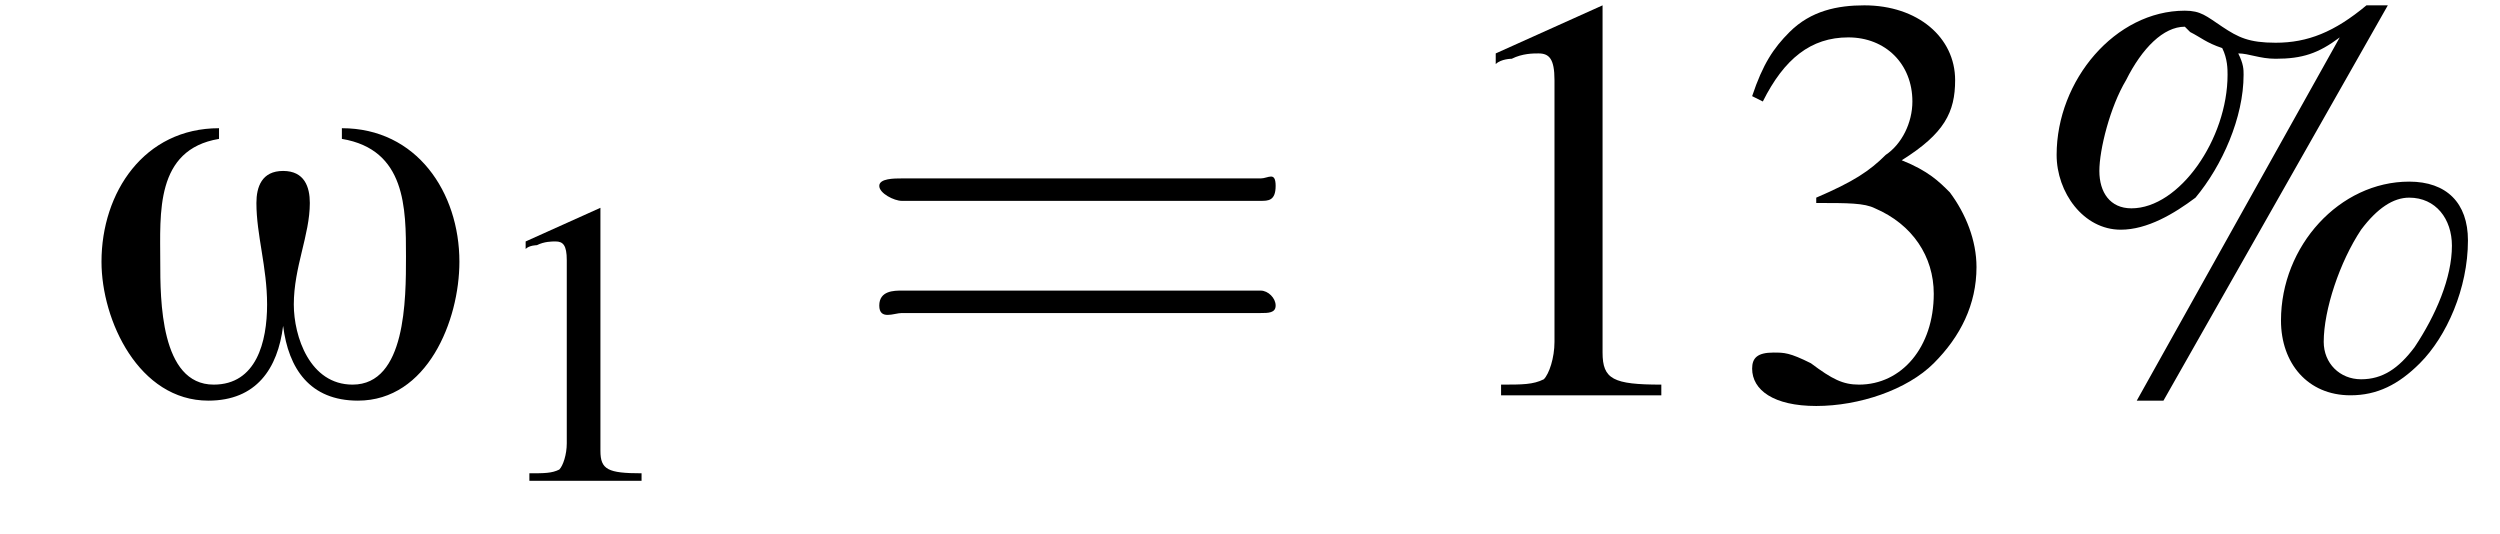 <?xml version='1.0' encoding='UTF-8'?>
<!---2.5-->
<svg version='1.1' xmlns='http://www.w3.org/2000/svg' xmlns:xlink='http://www.w3.org/1999/xlink' width='46.8pt' height='10.0pt' viewBox='213.2 74.9 46.8 10.0'>
<defs>
<use id='g8-49' xlink:href='#g4-49' transform='scale(.7)'/>
<use id='g13-61' xlink:href='#g9-61' transform='scale(1.4)'/>
<path id='g4-37' d='M7.3-4C6-4 4.9-2.8 4.9-1.4C4.9-.6 5.4 0 6.2 0C6.7 0 7.1-.2 7.5-.6C8-1.1 8.4-2 8.4-2.9C8.4-3.6 8-4 7.3-4ZM7.3-3.7C7.8-3.7 8.1-3.3 8.1-2.8C8.1-2.2 7.8-1.5 7.4-.9C7.1-.5 6.8-.3 6.4-.3S5.7-.6 5.7-1C5.7-1.6 6-2.5 6.4-3.1C6.7-3.5 7-3.7 7.3-3.7ZM6.9-7.3H6.5C5.9-6.8 5.4-6.6 4.8-6.6C4.3-6.6 4.1-6.7 3.8-6.9C3.5-7.1 3.4-7.2 3.1-7.2C1.8-7.2 .7-5.9 .7-4.5C.7-3.8 1.2-3.1 1.9-3.1C2.4-3.1 2.9-3.4 3.3-3.7C3.8-4.3 4.2-5.2 4.2-6C4.2-6.1 4.2-6.2 4.1-6.4C4.3-6.4 4.5-6.3 4.8-6.3C5.3-6.3 5.6-6.4 6-6.7L2.2 .1H2.7L6.9-7.3ZM3.8-6.5C3.9-6.3 3.9-6.1 3.9-6C3.9-4.8 3-3.5 2.1-3.5C1.7-3.5 1.5-3.8 1.5-4.2C1.5-4.6 1.7-5.4 2-5.9C2.3-6.5 2.7-6.9 3.1-6.9C3.1-6.9 3.1-6.9 3.2-6.8C3.4-6.7 3.5-6.6 3.8-6.5Z'/>
<path id='g4-49' d='M3.2-7.3L1.2-6.4V-6.2C1.3-6.3 1.5-6.3 1.5-6.3C1.7-6.4 1.9-6.4 2-6.4C2.2-6.4 2.3-6.3 2.3-5.9V-1C2.3-.7 2.2-.4 2.1-.3C1.9-.2 1.7-.2 1.3-.2V0H4.3V-.2C3.4-.2 3.2-.3 3.2-.8V-7.3L3.2-7.3Z'/>
<path id='g4-51' d='M1.7-3.6C2.3-3.6 2.6-3.6 2.8-3.5C3.5-3.2 3.9-2.6 3.9-1.9C3.9-.9 3.3-.2 2.5-.2C2.2-.2 2-.3 1.6-.6C1.2-.8 1.1-.8 .9-.8C.6-.8 .5-.7 .5-.5C.5-.1 .9 .2 1.7 .2C2.5 .2 3.4-.1 3.9-.6S4.7-1.7 4.7-2.4C4.7-2.9 4.5-3.4 4.2-3.8C4-4 3.8-4.2 3.3-4.4C4.1-4.9 4.3-5.3 4.3-5.9C4.3-6.7 3.6-7.3 2.6-7.3C2.1-7.3 1.6-7.2 1.2-6.8C.9-6.5 .7-6.2 .5-5.6L.7-5.5C1.1-6.3 1.6-6.7 2.3-6.7C3-6.7 3.5-6.2 3.5-5.5C3.5-5.1 3.3-4.7 3-4.5C2.7-4.2 2.4-4 1.7-3.7V-3.6Z'/>
<use id='g12-37' xlink:href='#g4-37'/>
<use id='g12-49' xlink:href='#g4-49'/>
<use id='g12-51' xlink:href='#g4-51'/>
<path id='g0-33' d='M7.1-2.5C7.1-3.8 6.3-5 4.9-5V-4.8C6.1-4.6 6.1-3.5 6.1-2.6C6.1-1.8 6.1-.2 5.1-.2C4.3-.2 4-1.1 4-1.7C4-2.4 4.3-3 4.3-3.6C4.3-3.9 4.2-4.2 3.8-4.2C3.4-4.2 3.3-3.9 3.3-3.6C3.3-3 3.5-2.4 3.5-1.7S3.3-.2 2.5-.2C1.5-.2 1.5-1.8 1.5-2.5C1.5-3.4 1.4-4.6 2.6-4.8V-5C1.2-5 .4-3.8 .4-2.5C.4-1.4 1.1 .1 2.4 .1C3.3 .1 3.7-.5 3.8-1.3H3.8C3.9-.5 4.3 .1 5.2 .1C6.5 .1 7.1-1.4 7.1-2.5Z'/>
<path id='g9-61' d='M5.5-2.6C5.6-2.6 5.7-2.6 5.7-2.8S5.6-2.9 5.5-2.9H.7C.6-2.9 .4-2.9 .4-2.8S.6-2.6 .7-2.6H5.5ZM5.5-1.1C5.6-1.1 5.7-1.1 5.7-1.2S5.6-1.4 5.5-1.4H.7C.6-1.4 .4-1.4 .4-1.2S.6-1.1 .7-1.1H5.5Z'/>
<path id='g2-0' d='M7.2-2.5C7.3-2.5 7.5-2.5 7.5-2.7S7.3-2.9 7.2-2.9H1.3C1.1-2.9 .9-2.9 .9-2.7S1.1-2.5 1.3-2.5H7.2Z'/>
</defs>
<g id='page1'>

<use x='214.7' y='82.3' xlink:href='#g0-33'/>
<use x='222.2' y='83.9' xlink:href='#g8-49'/>
<use x='229.1' y='82.3' xlink:href='#g13-61'/>
<use x='240' y='82.3' xlink:href='#g12-49'/>
<use x='245.5' y='82.3' xlink:href='#g12-51'/>
<use x='251' y='82.3' xlink:href='#g12-37'/>
</g>
</svg>